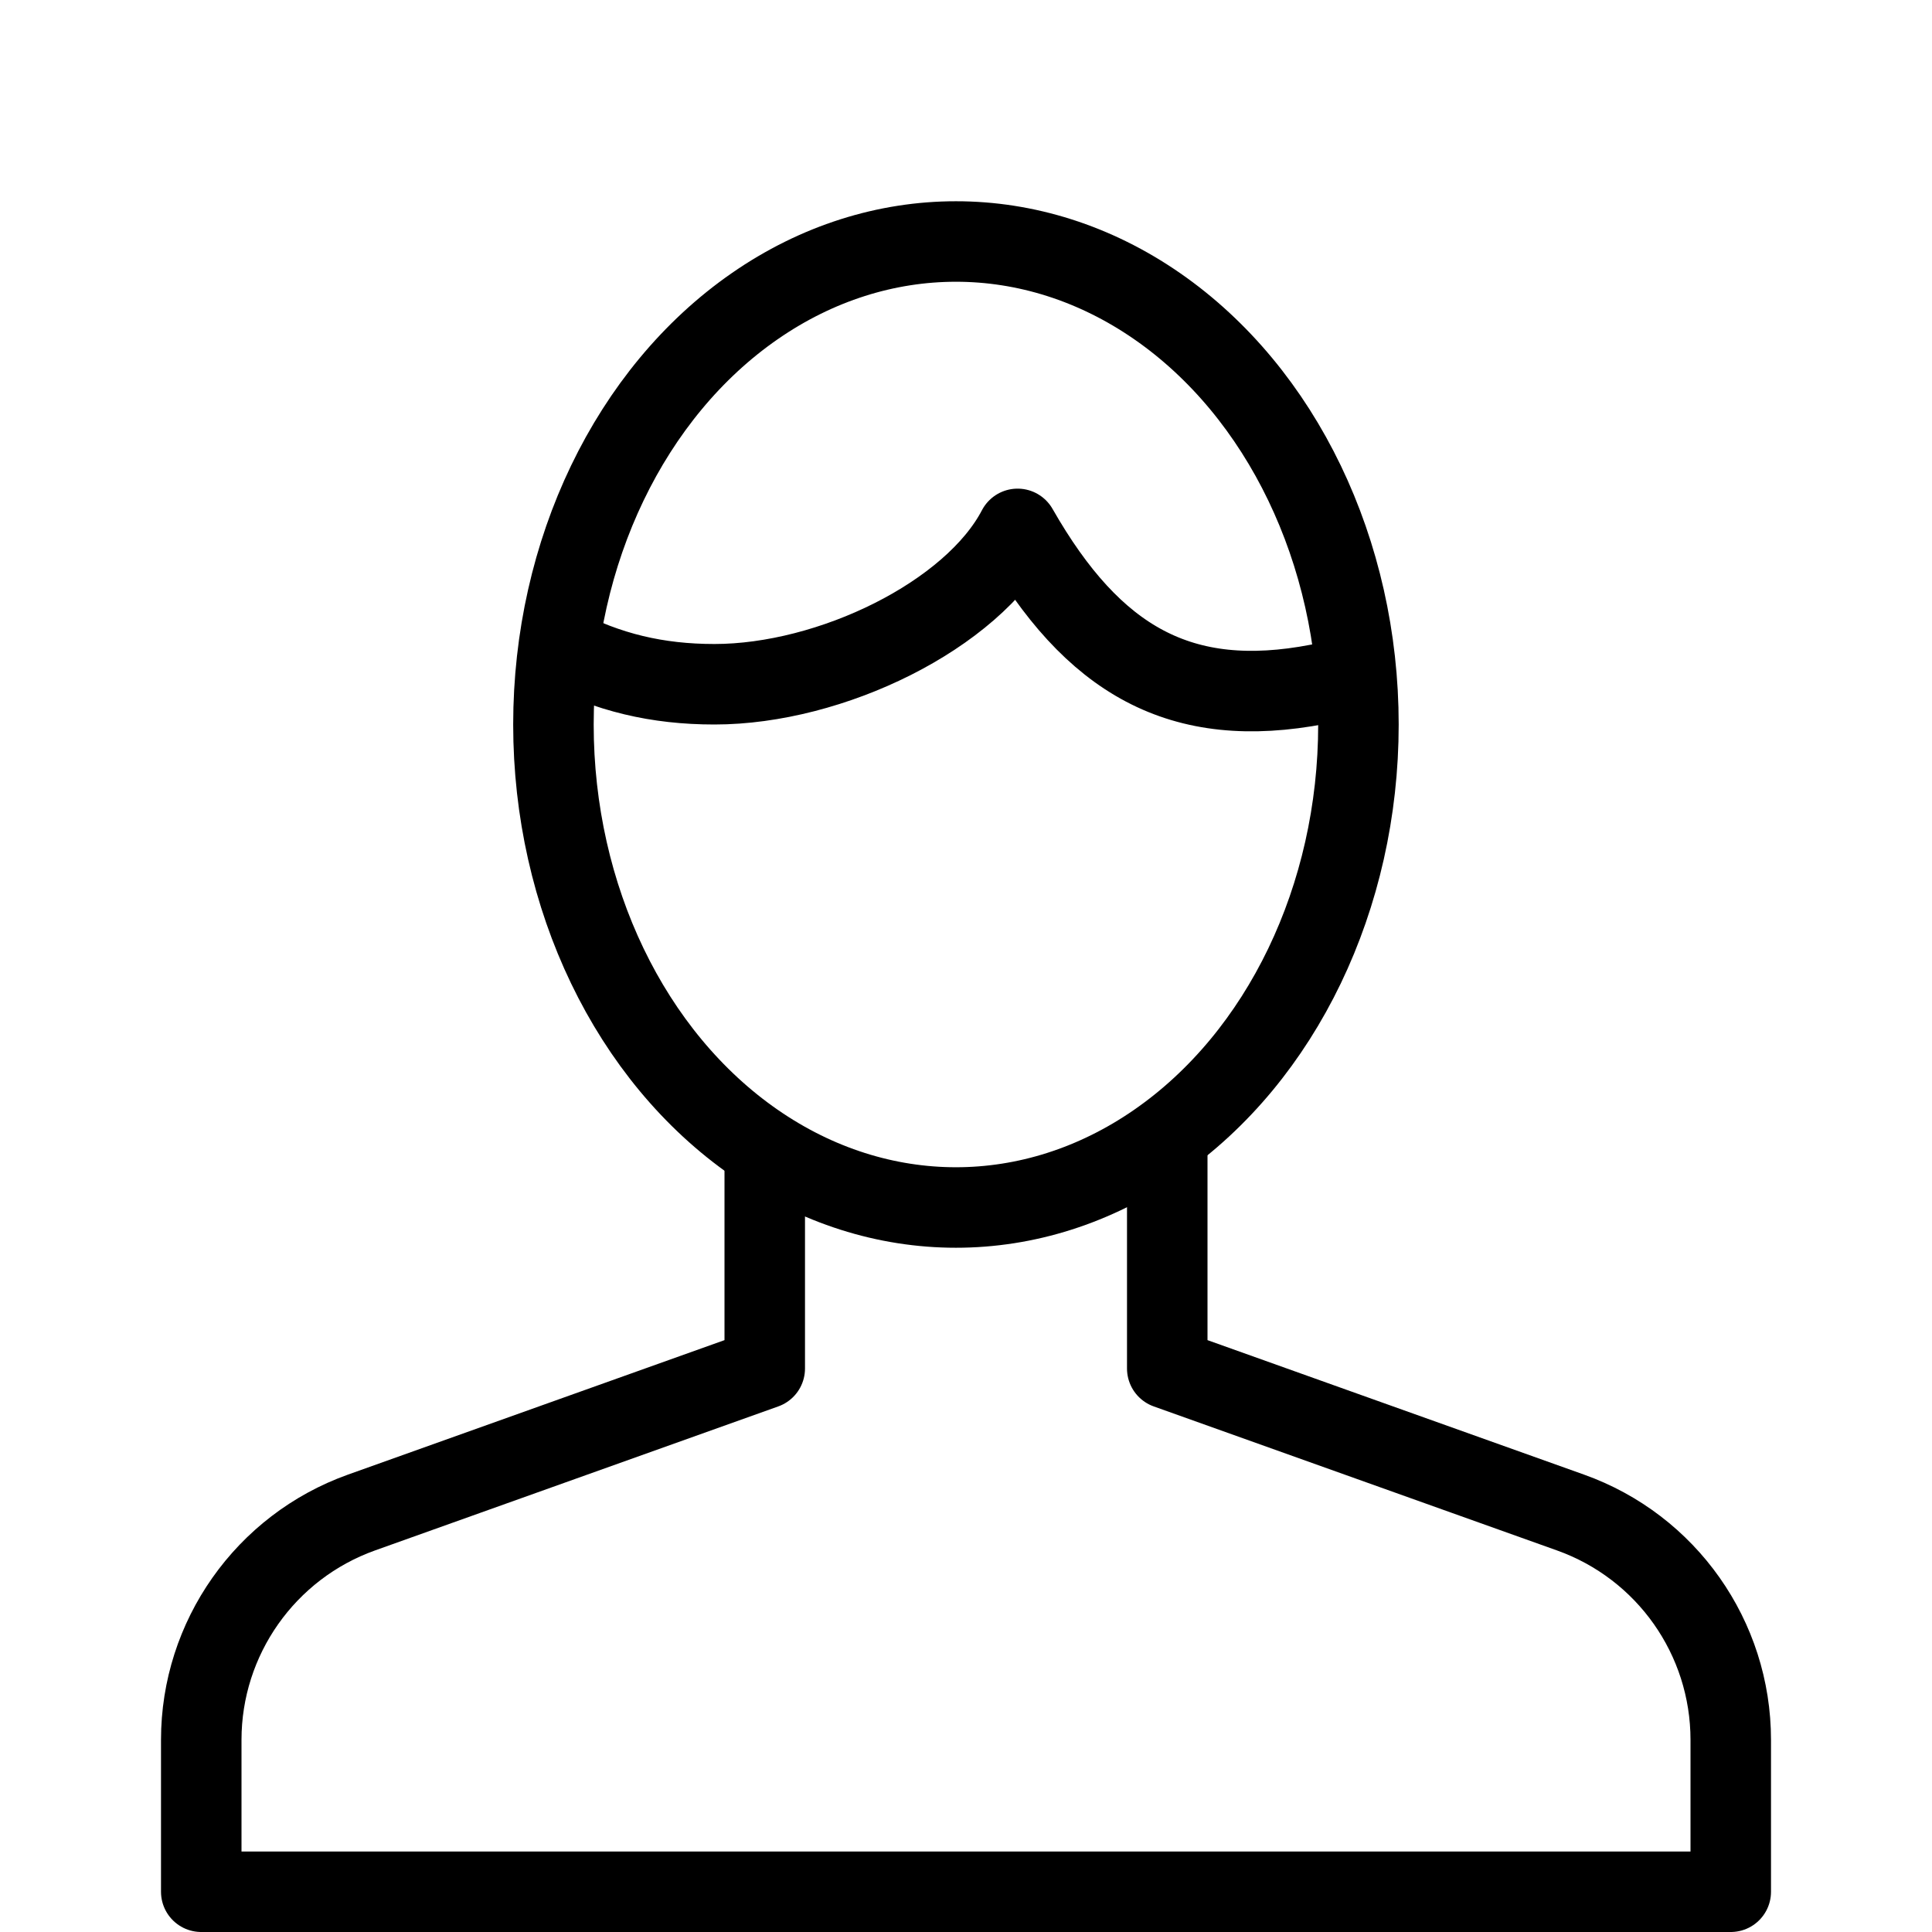 <?xml version="1.0" encoding="UTF-8"?>
<!-- Generator: Adobe Illustrator 20.1.0, SVG Export Plug-In . SVG Version: 6.00 Build 0)  -->
<svg xmlns="http://www.w3.org/2000/svg" xmlns:xlink="http://www.w3.org/1999/xlink" version="1.1" id="Layer_1" x="0px" y="0px" viewBox="0 0 24 24" xml:space="preserve">
<g id="Filled_Version" display="none">
	<g display="inline">
		<path d="M19.678,18.318L15,16.648v-2.305c1.434-1.176,2.375-3.131,2.375-5.344c0-0.071-0.007-0.142-0.009-0.213    C17.055,8.901,16.708,9,16.375,9c-1.654,0-2.799-0.265-3.762-1.554C11.76,8.345,10.251,9,8.875,9c-0.649,0-1.722-0.416-2.46-0.748    C6.391,8.498,6.375,8.747,6.375,9c0,2.338,1.053,4.385,2.625,5.529v2.119l-4.678,1.67C2.933,18.815,2,20.139,2,21.613V24h20    v-2.387C22,20.139,21.066,18.815,19.678,18.318z"></path>
		<path d="M12.197,6.339l0.423-0.811l0.454,0.794C13.894,7.758,14.756,8,16.375,8c0.259,0,0.613-0.13,0.896-0.247    C16.777,4.764,14.546,2.5,11.875,2.5c-2.514,0-4.634,2.006-5.288,4.732C7.357,7.596,8.427,8,8.875,8    C10.183,8,11.736,7.224,12.197,6.339z"></path>
	</g>
</g>
<g id="Outline_Version">
	<g>
		<path fill="none" stroke="#000000" stroke-linejoin="round" stroke-miterlimit="10" d="M9.5,14.281V17l-5.009,1.789    C3.297,19.216,2.5,20.348,2.5,21.613V23.5h19v-1.887c0-1.268-0.797-2.398-1.991-2.824L14.5,17v-2.906"></path>
		<ellipse fill="none" stroke="#000000" stroke-linejoin="round" stroke-miterlimit="10" cx="11.875" cy="9" rx="5" ry="6"></ellipse>
		<path fill="none" stroke="#000000" stroke-linejoin="round" stroke-miterlimit="10" d="M16.828,8.453    C16.66,8.474,16.544,8.467,16.375,8.5c-1.703,0.328-2.797-0.289-3.734-1.93C12.078,7.648,10.319,8.5,8.875,8.5    c-0.711,0-1.323-0.146-1.936-0.466"></path>
	</g>
</g>
</svg>
